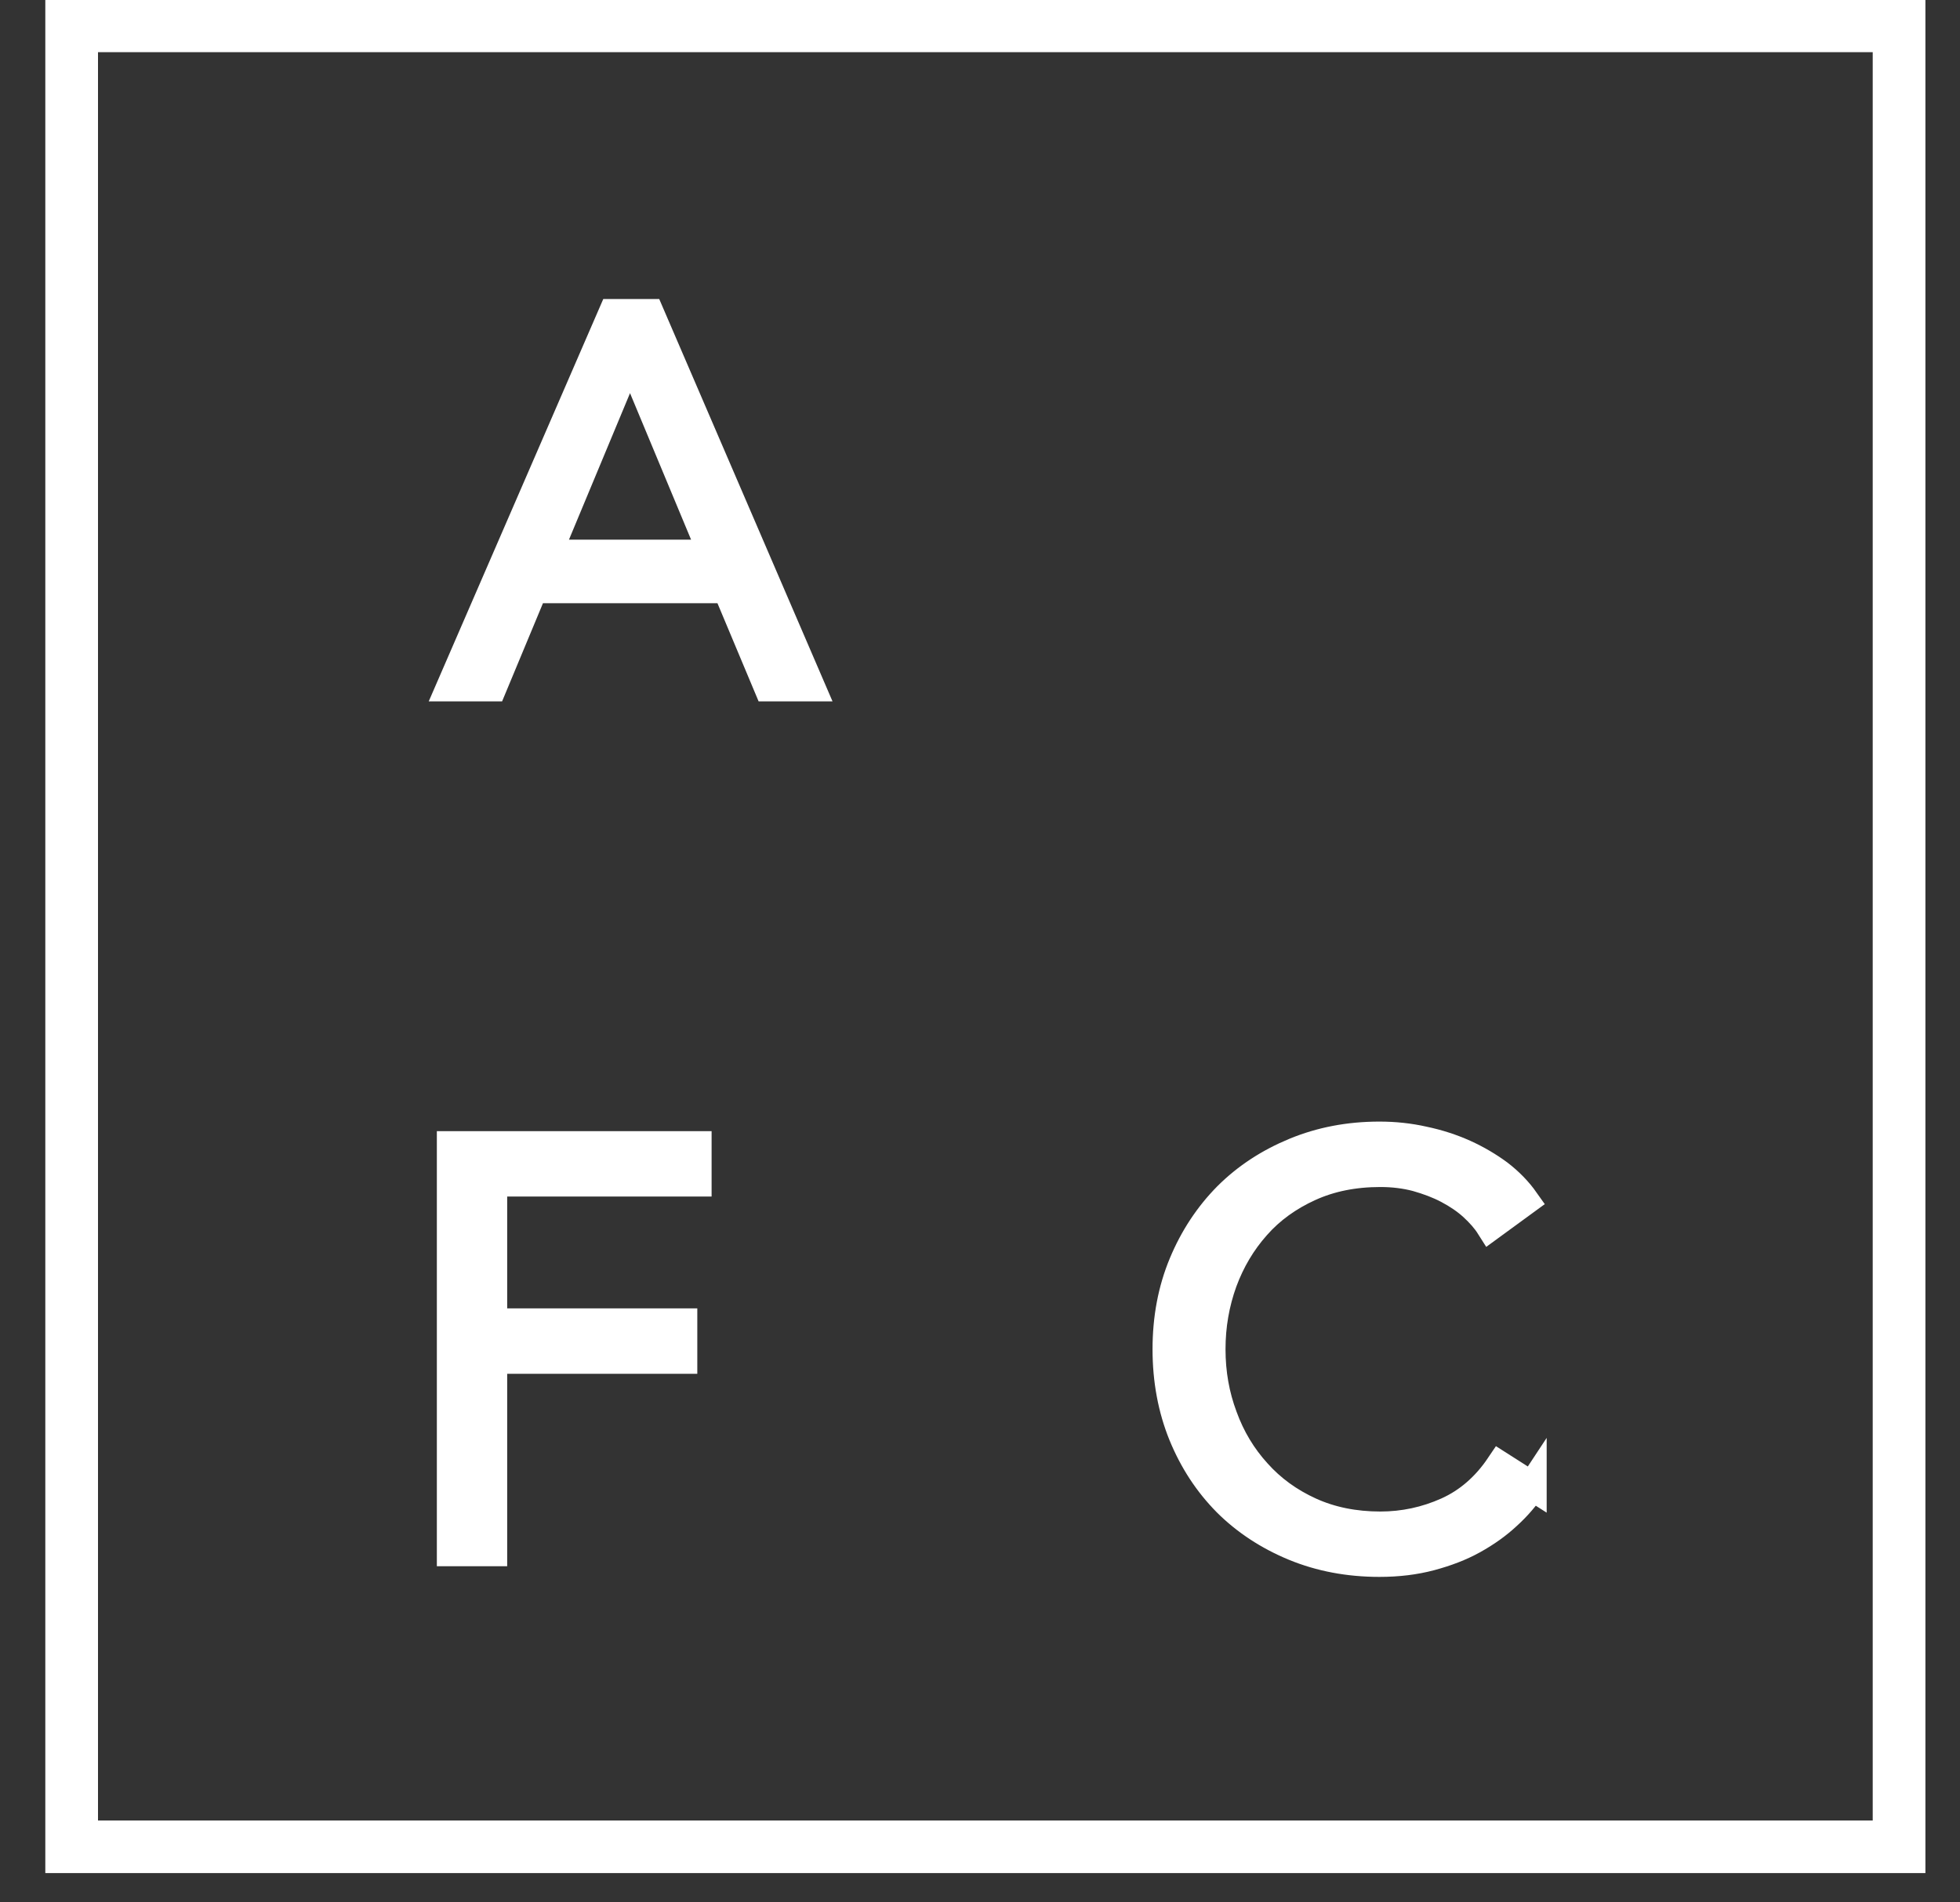 <svg width="34" height="33" viewBox="0 0 34 33" fill="none" xmlns="http://www.w3.org/2000/svg">
<rect x="0" y="0" width="34" height="33" fill="#333333" stroke="none"/>
<path d="M33.15 32.242H1.036V0.242H33.15V32.242ZM1.45 31.83H32.736V0.655H1.45V31.83Z" fill="white" stroke="white" stroke-width="0.5" stroke-miterlimit="10"/>
<path d="M8.543 11.917H7.818L10.629 5.437H11.271L14.062 11.917H13.326L12.612 10.214H9.252L8.543 11.917ZM9.495 9.611H12.363L10.929 6.17L9.495 9.611Z" fill="white" stroke="white" stroke-width="0.5" stroke-miterlimit="10"/>
<path d="M8.548 26.919H7.828V19.872H12.094V20.506H8.548V22.946H11.846V23.581H8.548V26.913V26.919Z" fill="white" stroke="white" stroke-width="0.5" stroke-miterlimit="10"/>
<path d="M26.58 25.778C26.461 25.959 26.316 26.129 26.145 26.284C25.974 26.444 25.778 26.583 25.555 26.707C25.332 26.831 25.084 26.924 24.815 26.996C24.545 27.068 24.25 27.104 23.929 27.104C23.396 27.104 22.904 27.011 22.454 26.826C22.003 26.64 21.61 26.382 21.284 26.057C20.958 25.727 20.704 25.34 20.518 24.886C20.336 24.437 20.243 23.942 20.243 23.405C20.243 22.869 20.336 22.374 20.523 21.925C20.709 21.476 20.968 21.084 21.294 20.754C21.625 20.424 22.014 20.171 22.464 19.985C22.915 19.799 23.401 19.706 23.929 19.706C24.188 19.706 24.442 19.732 24.695 19.789C24.944 19.841 25.182 19.918 25.4 20.016C25.617 20.114 25.819 20.233 26 20.367C26.181 20.506 26.331 20.661 26.451 20.831L25.85 21.27C25.778 21.156 25.679 21.043 25.555 20.929C25.431 20.816 25.286 20.718 25.12 20.63C24.954 20.542 24.773 20.475 24.576 20.419C24.38 20.367 24.168 20.341 23.945 20.341C23.484 20.341 23.075 20.424 22.713 20.589C22.35 20.754 22.04 20.976 21.791 21.259C21.538 21.543 21.346 21.868 21.211 22.234C21.077 22.606 21.009 22.993 21.009 23.405C21.009 23.818 21.077 24.205 21.216 24.576C21.351 24.948 21.548 25.273 21.802 25.552C22.055 25.835 22.361 26.057 22.723 26.222C23.085 26.387 23.494 26.47 23.945 26.47C24.349 26.47 24.737 26.387 25.105 26.222C25.472 26.057 25.778 25.789 26.021 25.428L26.58 25.784V25.778Z" fill="white" stroke="white" stroke-width="0.5" stroke-miterlimit="10"/>
</svg>
